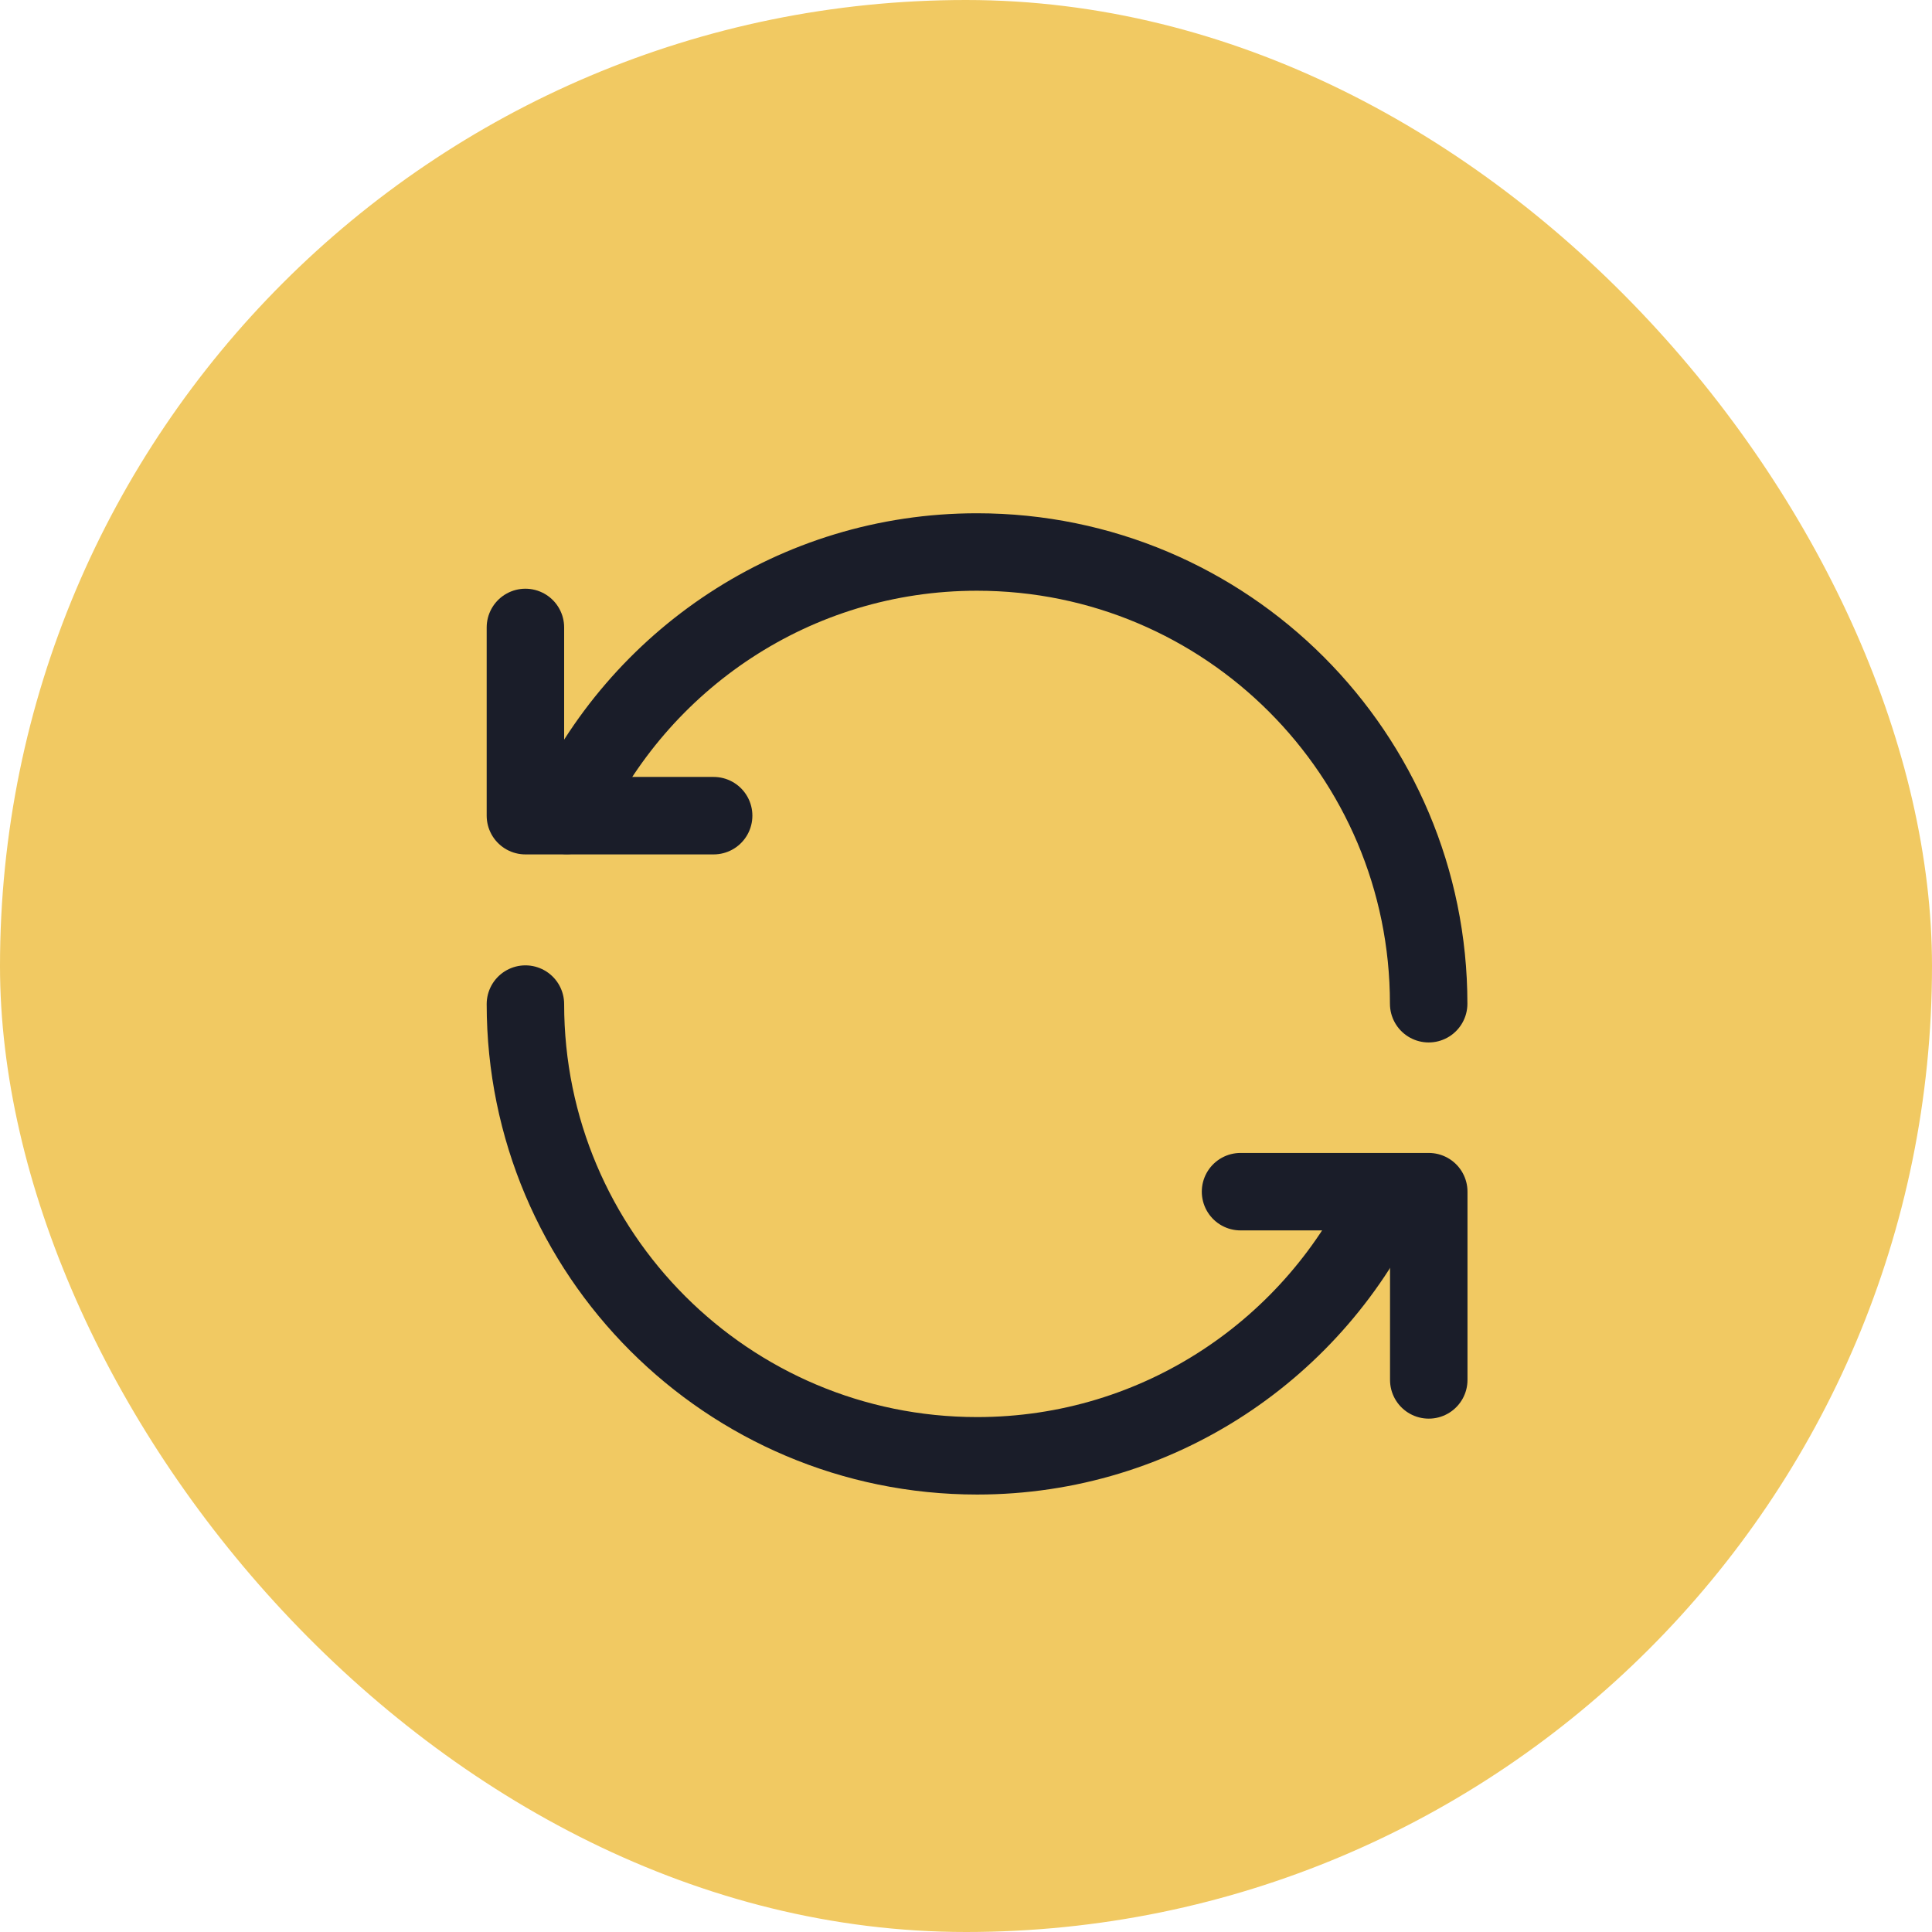 <svg width="21" height="21" viewBox="0 0 21 21" fill="none" xmlns="http://www.w3.org/2000/svg">
<rect width="21" height="21" rx="10.5" fill="#F1C962"/>
<path d="M7.757 8.866H5.711V6.82" stroke="#1A1D29" stroke-width="0.842" stroke-linecap="round" stroke-linejoin="round"/>
<path d="M15.529 10.91C15.529 8.198 13.331 6 10.619 6C8.639 6 6.936 7.175 6.16 8.864" stroke="#1A1D29" stroke-width="0.842" stroke-linecap="round" stroke-linejoin="round"/>
<path d="M13.484 12.953H15.53V14.999" stroke="#1A1D29" stroke-width="0.842" stroke-linecap="round" stroke-linejoin="round"/>
<path d="M5.711 10.914C5.711 13.626 7.909 15.824 10.621 15.824C12.601 15.824 14.304 14.649 15.08 12.96" stroke="#1A1D29" stroke-width="0.842" stroke-linecap="round" stroke-linejoin="round"/>
</svg>
